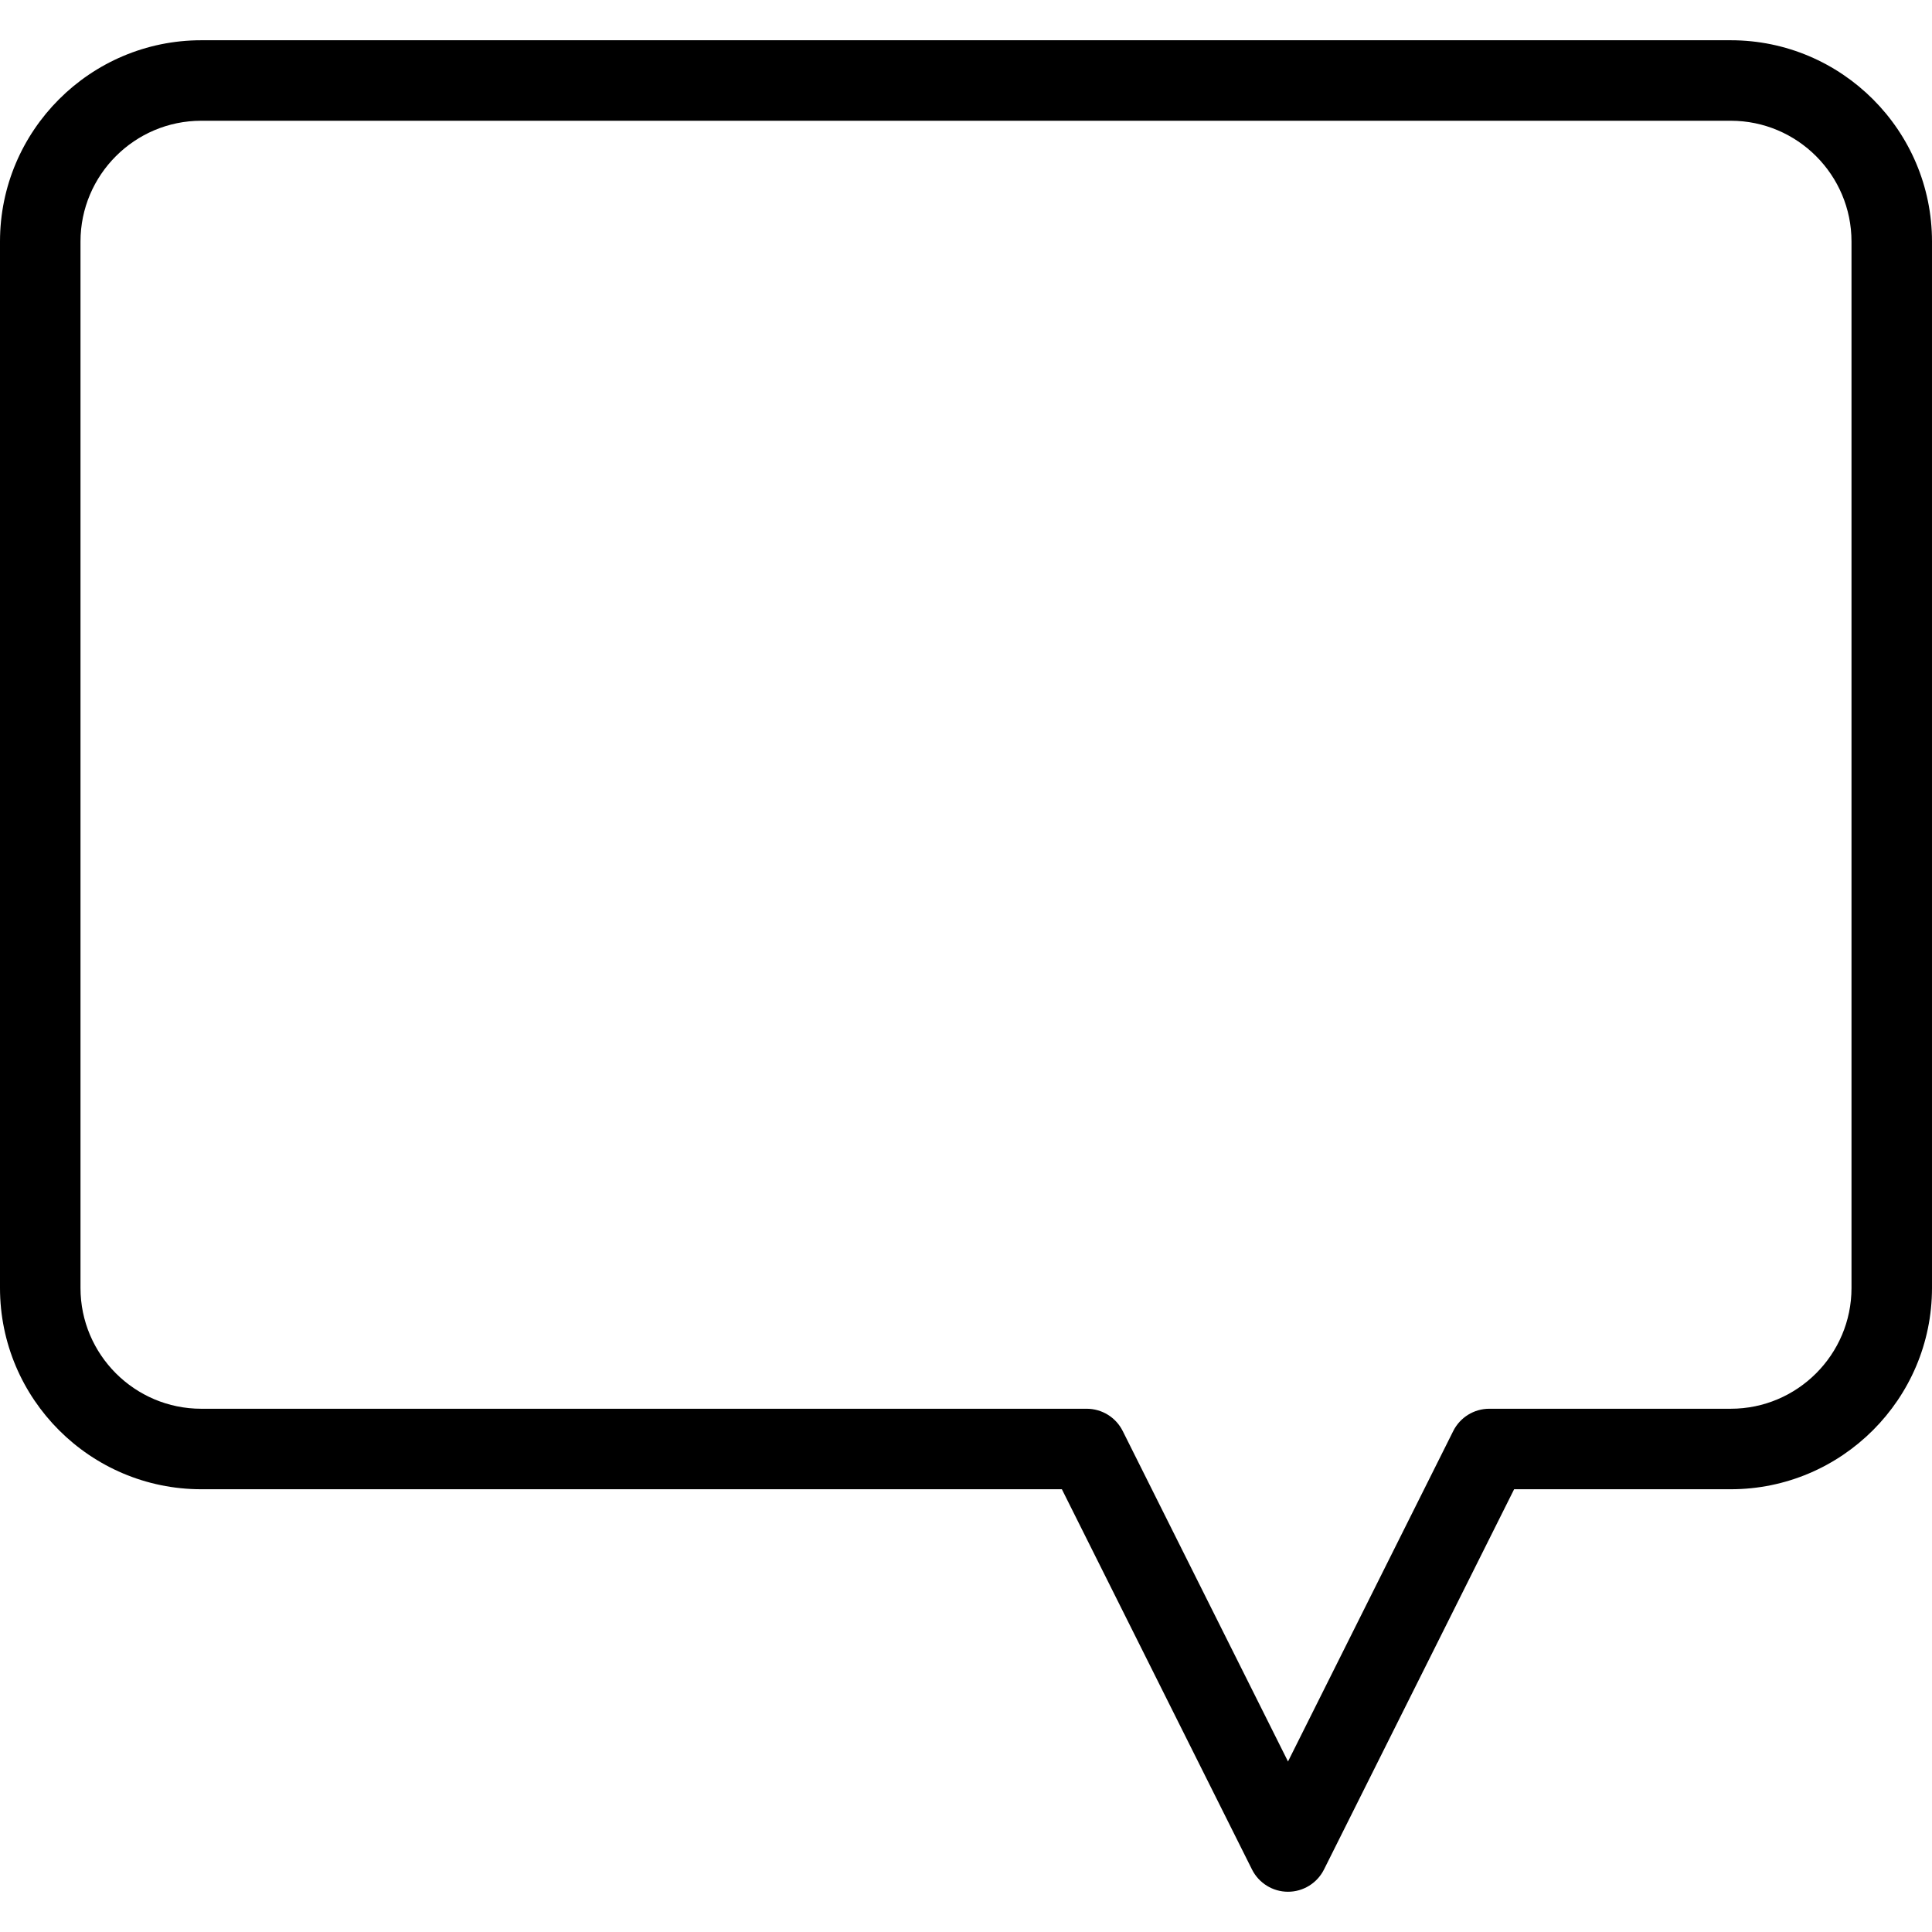 <?xml version="1.0" encoding="iso-8859-1"?>
<!-- Generator: Adobe Illustrator 19.0.0, SVG Export Plug-In . SVG Version: 6.00 Build 0)  -->
<svg version="1.1" id="Capa_1" xmlns="http://www.w3.org/2000/svg" xmlns:xlink="http://www.w3.org/1999/xlink" x="0px" y="0px"
	 viewBox="0 0 512 512" style="enable-background:new 0 0 512 512;" xml:space="preserve">
<g>
	<g>
		<path d="M458.667,10.667H53.333C23.936,10.667,0,34.603,0,64v277.333c0,29.397,23.936,53.333,53.333,53.333h228.075
			l50.389,100.779c1.813,3.605,5.504,5.888,9.536,5.888c4.032,0,7.723-2.283,9.536-5.888l50.389-100.779h57.408
			c29.397,0,53.333-23.936,53.333-53.333V64C512,34.603,488.064,10.667,458.667,10.667z M490.667,341.333c0,17.643-14.357,32-32,32
			h-64c-4.032,0-7.723,2.283-9.536,5.888l-43.797,87.595l-43.797-87.573c-1.813-3.627-5.504-5.909-9.536-5.909H53.333
			c-17.643,0-32-14.357-32-32V64c0-17.643,14.357-32,32-32h405.333c17.643,0,32,14.357,32,32V341.333z"/>
	</g>
</g>
<g>
</g>
<g>
</g>
<g>
</g>
<g>
</g>
<g>
</g>
<g>
</g>
<g>
</g>
<g>
</g>
<g>
</g>
<g>
</g>
<g>
</g>
<g>
</g>
<g>
</g>
<g>
</g>
<g>
</g>
</svg>
